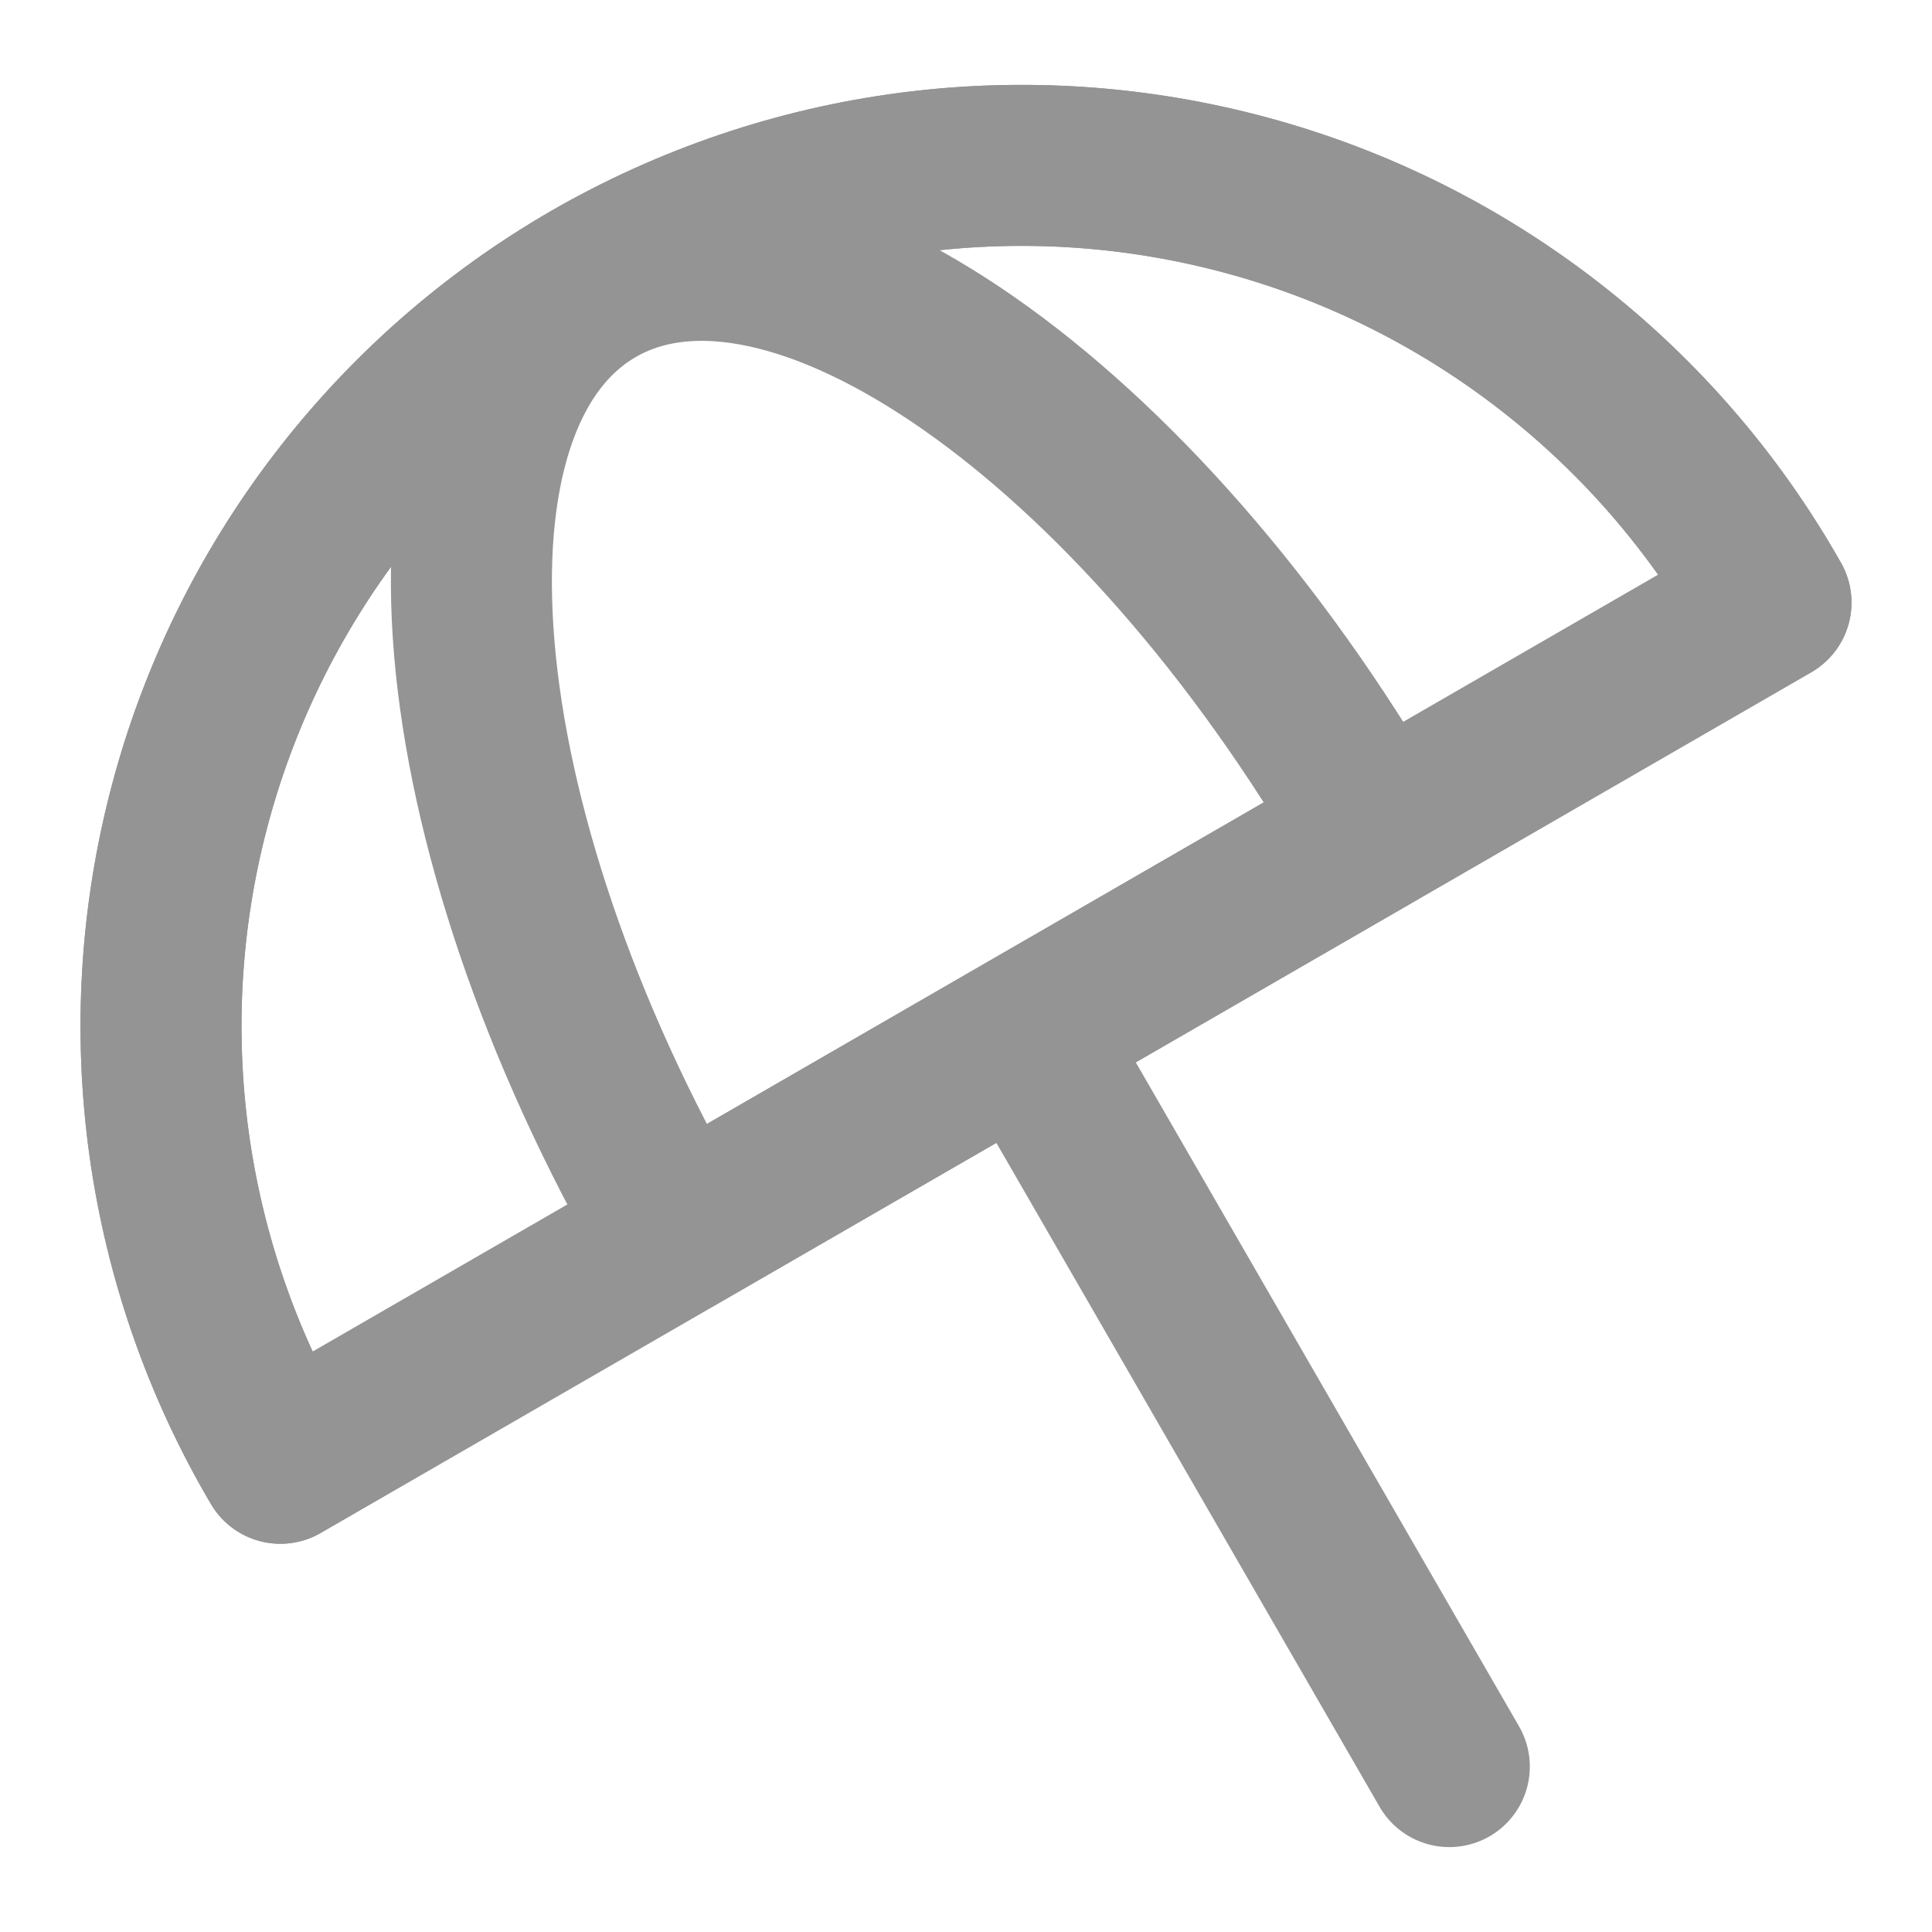 <svg width="18" height="18" viewBox="0 0 18 18" fill="none" xmlns="http://www.w3.org/2000/svg">
<path d="M16.5 5.614C15.979 4.692 15.28 3.882 14.444 3.232C13.608 2.581 12.652 2.102 11.63 1.824C10.608 1.545 9.541 1.471 8.49 1.607C7.44 1.743 6.427 2.086 5.509 2.615C4.592 3.145 3.789 3.851 3.146 4.693C2.503 5.535 2.033 6.496 1.764 7.52C1.494 8.544 1.431 9.612 1.576 10.661C1.722 11.711 2.074 12.721 2.612 13.633L16.5 5.614Z" stroke="#949494" stroke-width="1.5" stroke-linecap="round" stroke-linejoin="round"/>
<path d="M16.5 5.614C15.979 4.692 15.28 3.882 14.444 3.232C13.608 2.581 12.652 2.102 11.63 1.824C10.608 1.545 9.541 1.471 8.49 1.607C7.44 1.743 6.427 2.086 5.509 2.615C4.592 3.145 3.789 3.851 3.146 4.693C2.503 5.535 2.033 6.496 1.764 7.52C1.494 8.544 1.431 9.612 1.576 10.661C1.722 11.711 2.074 12.721 2.612 13.633L16.5 5.614Z" stroke="#949494" stroke-width="1.5" stroke-linecap="round" stroke-linejoin="round"/>
<path d="M12.813 7.742C10.6 3.912 7.344 1.639 5.548 2.677C3.752 3.716 4.084 7.67 6.297 11.505L12.813 7.742Z" stroke="#949494" stroke-width="1.5" stroke-linecap="round" stroke-linejoin="round"/>
<path d="M9.558 9.624L13.503 16.459" stroke="#949494" stroke-width="1.5" stroke-linecap="round" stroke-linejoin="round"/>
</svg>
